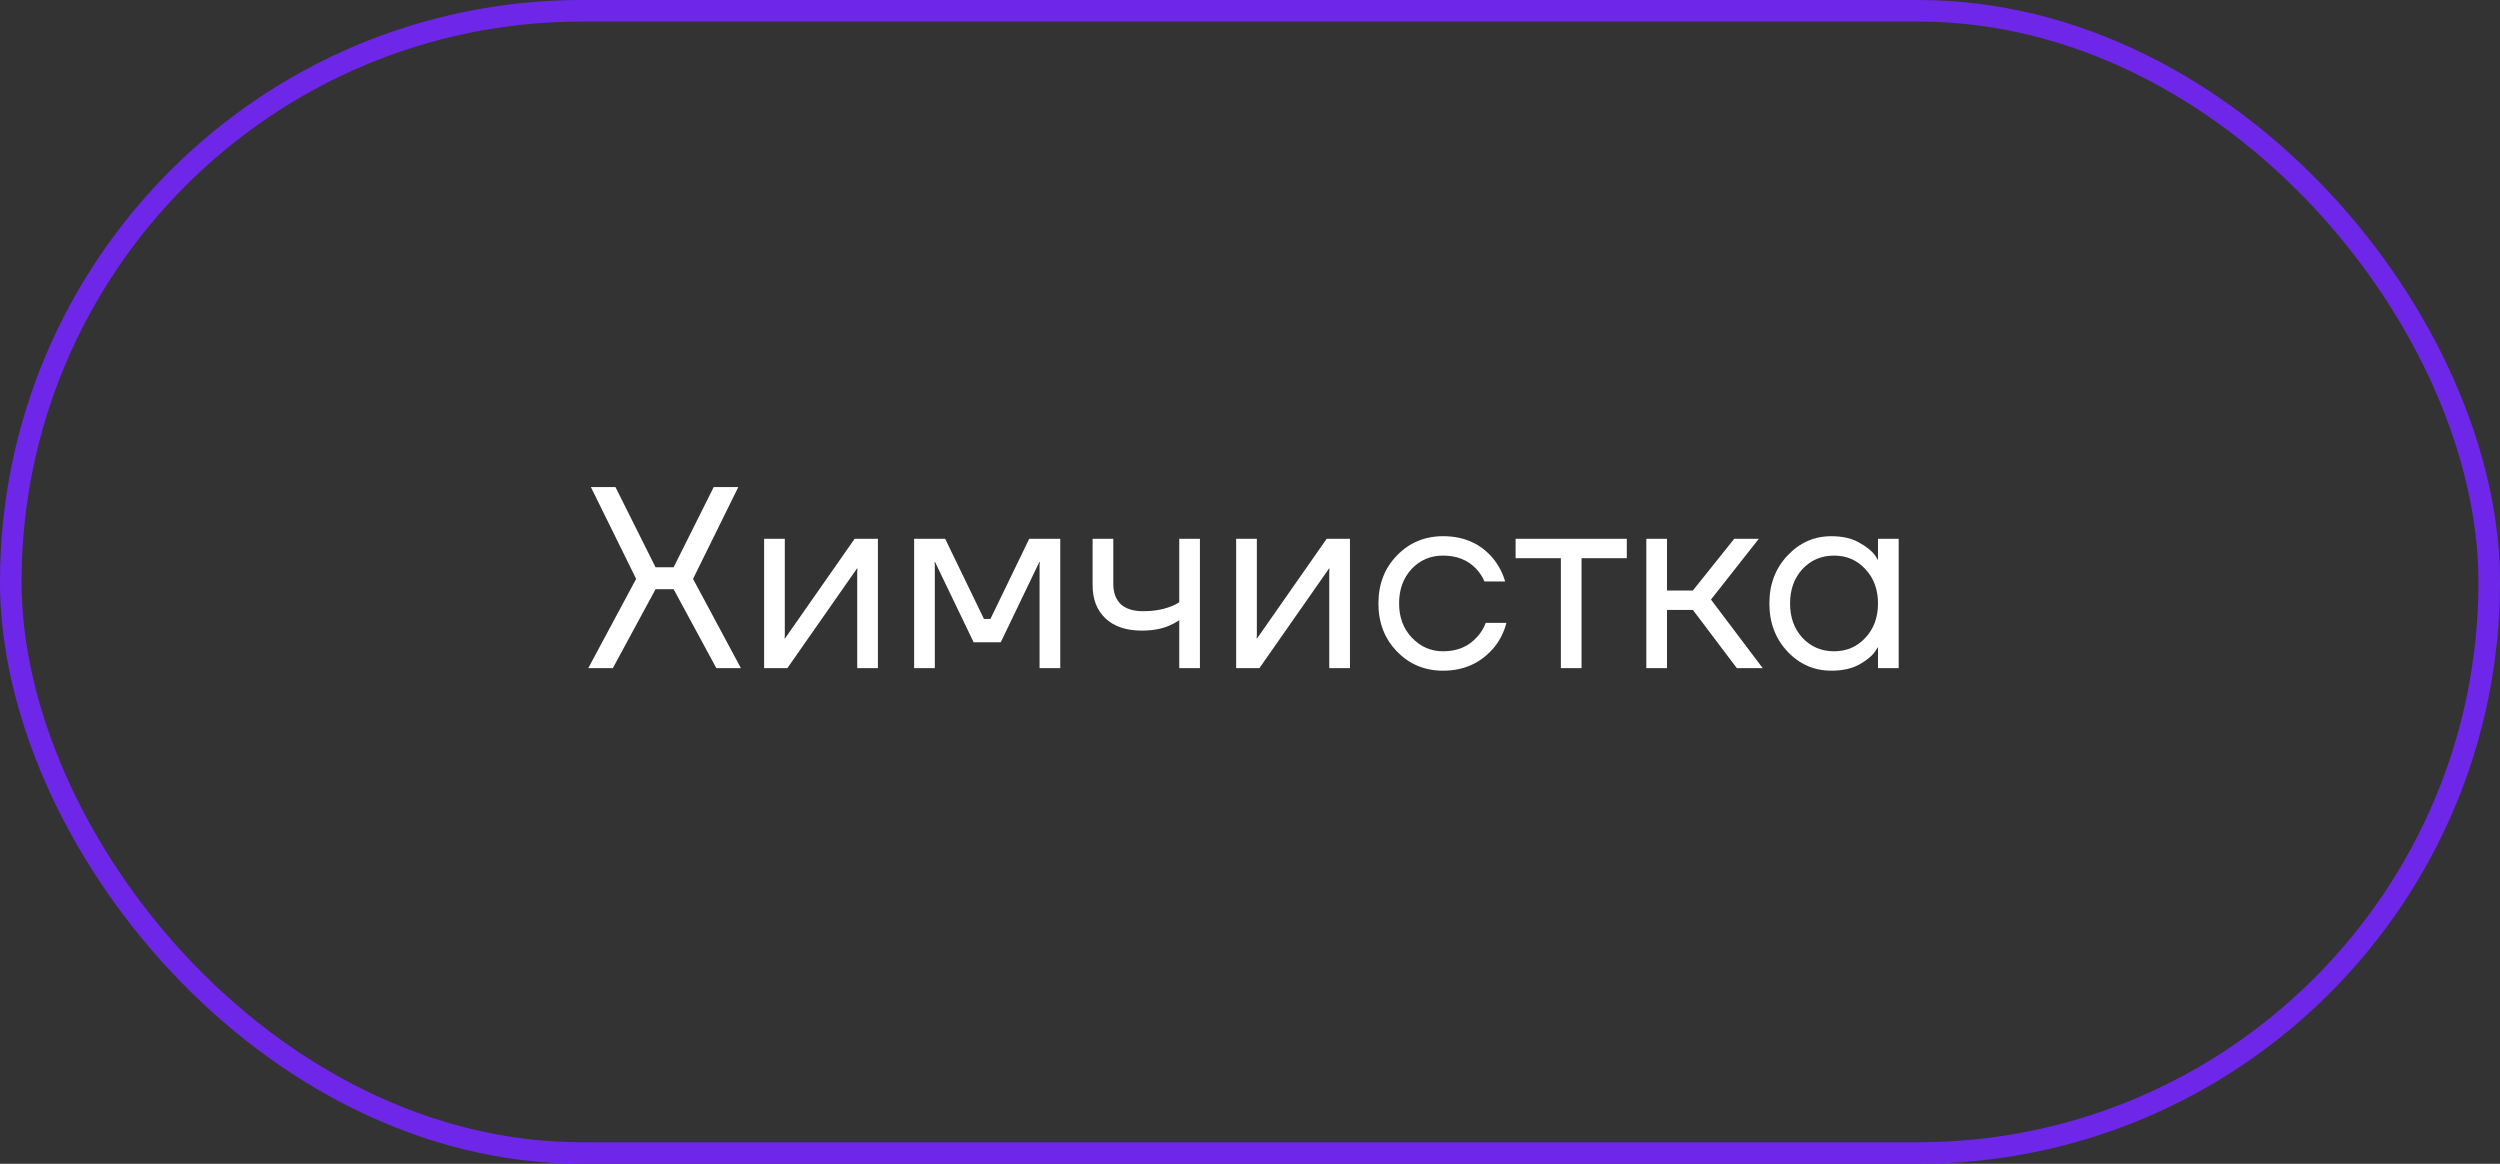 <?xml version="1.0" encoding="UTF-8"?> <svg xmlns="http://www.w3.org/2000/svg" width="116" height="54" viewBox="0 0 116 54" fill="none"><rect x="0" y="0" width="116" height="54" fill="#333333" stroke="none"/><rect x="0.5" y="0.5" width="115" height="53" rx="26.5" stroke="#6E27E8"></rect><path d="M27.297 31L29.517 26.86L27.417 22.6H28.557L30.417 26.32H31.257L33.117 22.6H34.257L32.157 26.86L34.377 31H33.237L31.257 27.34H30.417L28.437 31H27.297ZM35.455 31V25H36.415V29.5L36.403 29.62H36.427L39.655 25H40.735V31H39.775V26.5L39.787 26.38H39.763L36.535 31H35.455ZM42.416 31V25H43.856L45.656 28.72H45.956L47.756 25H49.196V31H48.236V26.2L48.248 26.08H48.224L46.436 29.8H45.176L43.388 26.08H43.364L43.376 26.2V31H42.416ZM50.697 27.16V25H51.657V27.1C51.657 27.5 51.773 27.812 52.005 28.036C52.245 28.252 52.589 28.36 53.037 28.36C53.509 28.36 53.925 28.292 54.285 28.156C54.453 28.1 54.597 28.028 54.717 27.94V25H55.677V31H54.717V28.78C54.557 28.884 54.409 28.964 54.273 29.02C53.921 29.18 53.489 29.26 52.977 29.26C52.257 29.26 51.697 29.072 51.297 28.696C50.897 28.32 50.697 27.808 50.697 27.16ZM57.358 31V25H58.318V29.5L58.306 29.62H58.33L61.558 25H62.638V31H61.678V26.5L61.69 26.38H61.666L58.438 31H57.358ZM64.823 30.232C64.246 29.64 63.959 28.896 63.959 28C63.959 27.104 64.246 26.36 64.823 25.768C65.398 25.176 66.111 24.88 66.959 24.88C67.942 24.88 68.722 25.232 69.299 25.936C69.546 26.248 69.727 26.596 69.838 26.98H68.879C68.79 26.764 68.659 26.564 68.483 26.38C68.099 25.98 67.591 25.78 66.959 25.78C66.374 25.78 65.886 25.988 65.495 26.404C65.111 26.82 64.918 27.352 64.918 28C64.918 28.648 65.118 29.18 65.519 29.596C65.918 30.012 66.398 30.22 66.959 30.22C67.615 30.22 68.138 30 68.531 29.56C68.707 29.376 68.843 29.156 68.939 28.9H69.898C69.794 29.308 69.611 29.68 69.347 30.016C68.739 30.752 67.942 31.12 66.959 31.12C66.111 31.12 65.398 30.824 64.823 30.232ZM70.324 25.9V25H75.484V25.9H73.384V31H72.424V25.9H70.324ZM76.389 31V25H77.349V27.4H78.549L80.469 25H81.609L79.389 27.82L81.789 31H80.589L78.549 28.3H77.349V31H76.389ZM82.939 30.232C82.379 29.632 82.099 28.888 82.099 28C82.099 27.112 82.379 26.372 82.939 25.78C83.499 25.18 84.179 24.88 84.979 24.88C85.483 24.88 85.907 24.976 86.251 25.168C86.603 25.36 86.859 25.568 87.019 25.792L87.127 25.972H87.139V25H88.099V31H87.139V30.04H87.127L87.019 30.208C86.875 30.424 86.627 30.632 86.275 30.832C85.923 31.024 85.491 31.12 84.979 31.12C84.179 31.12 83.499 30.824 82.939 30.232ZM83.635 26.404C83.251 26.82 83.059 27.352 83.059 28C83.059 28.648 83.251 29.18 83.635 29.596C84.027 30.012 84.515 30.22 85.099 30.22C85.683 30.22 86.167 30.012 86.551 29.596C86.943 29.18 87.139 28.648 87.139 28C87.139 27.352 86.943 26.82 86.551 26.404C86.167 25.988 85.683 25.78 85.099 25.78C84.515 25.78 84.027 25.988 83.635 26.404Z" fill="white"></path></svg> 